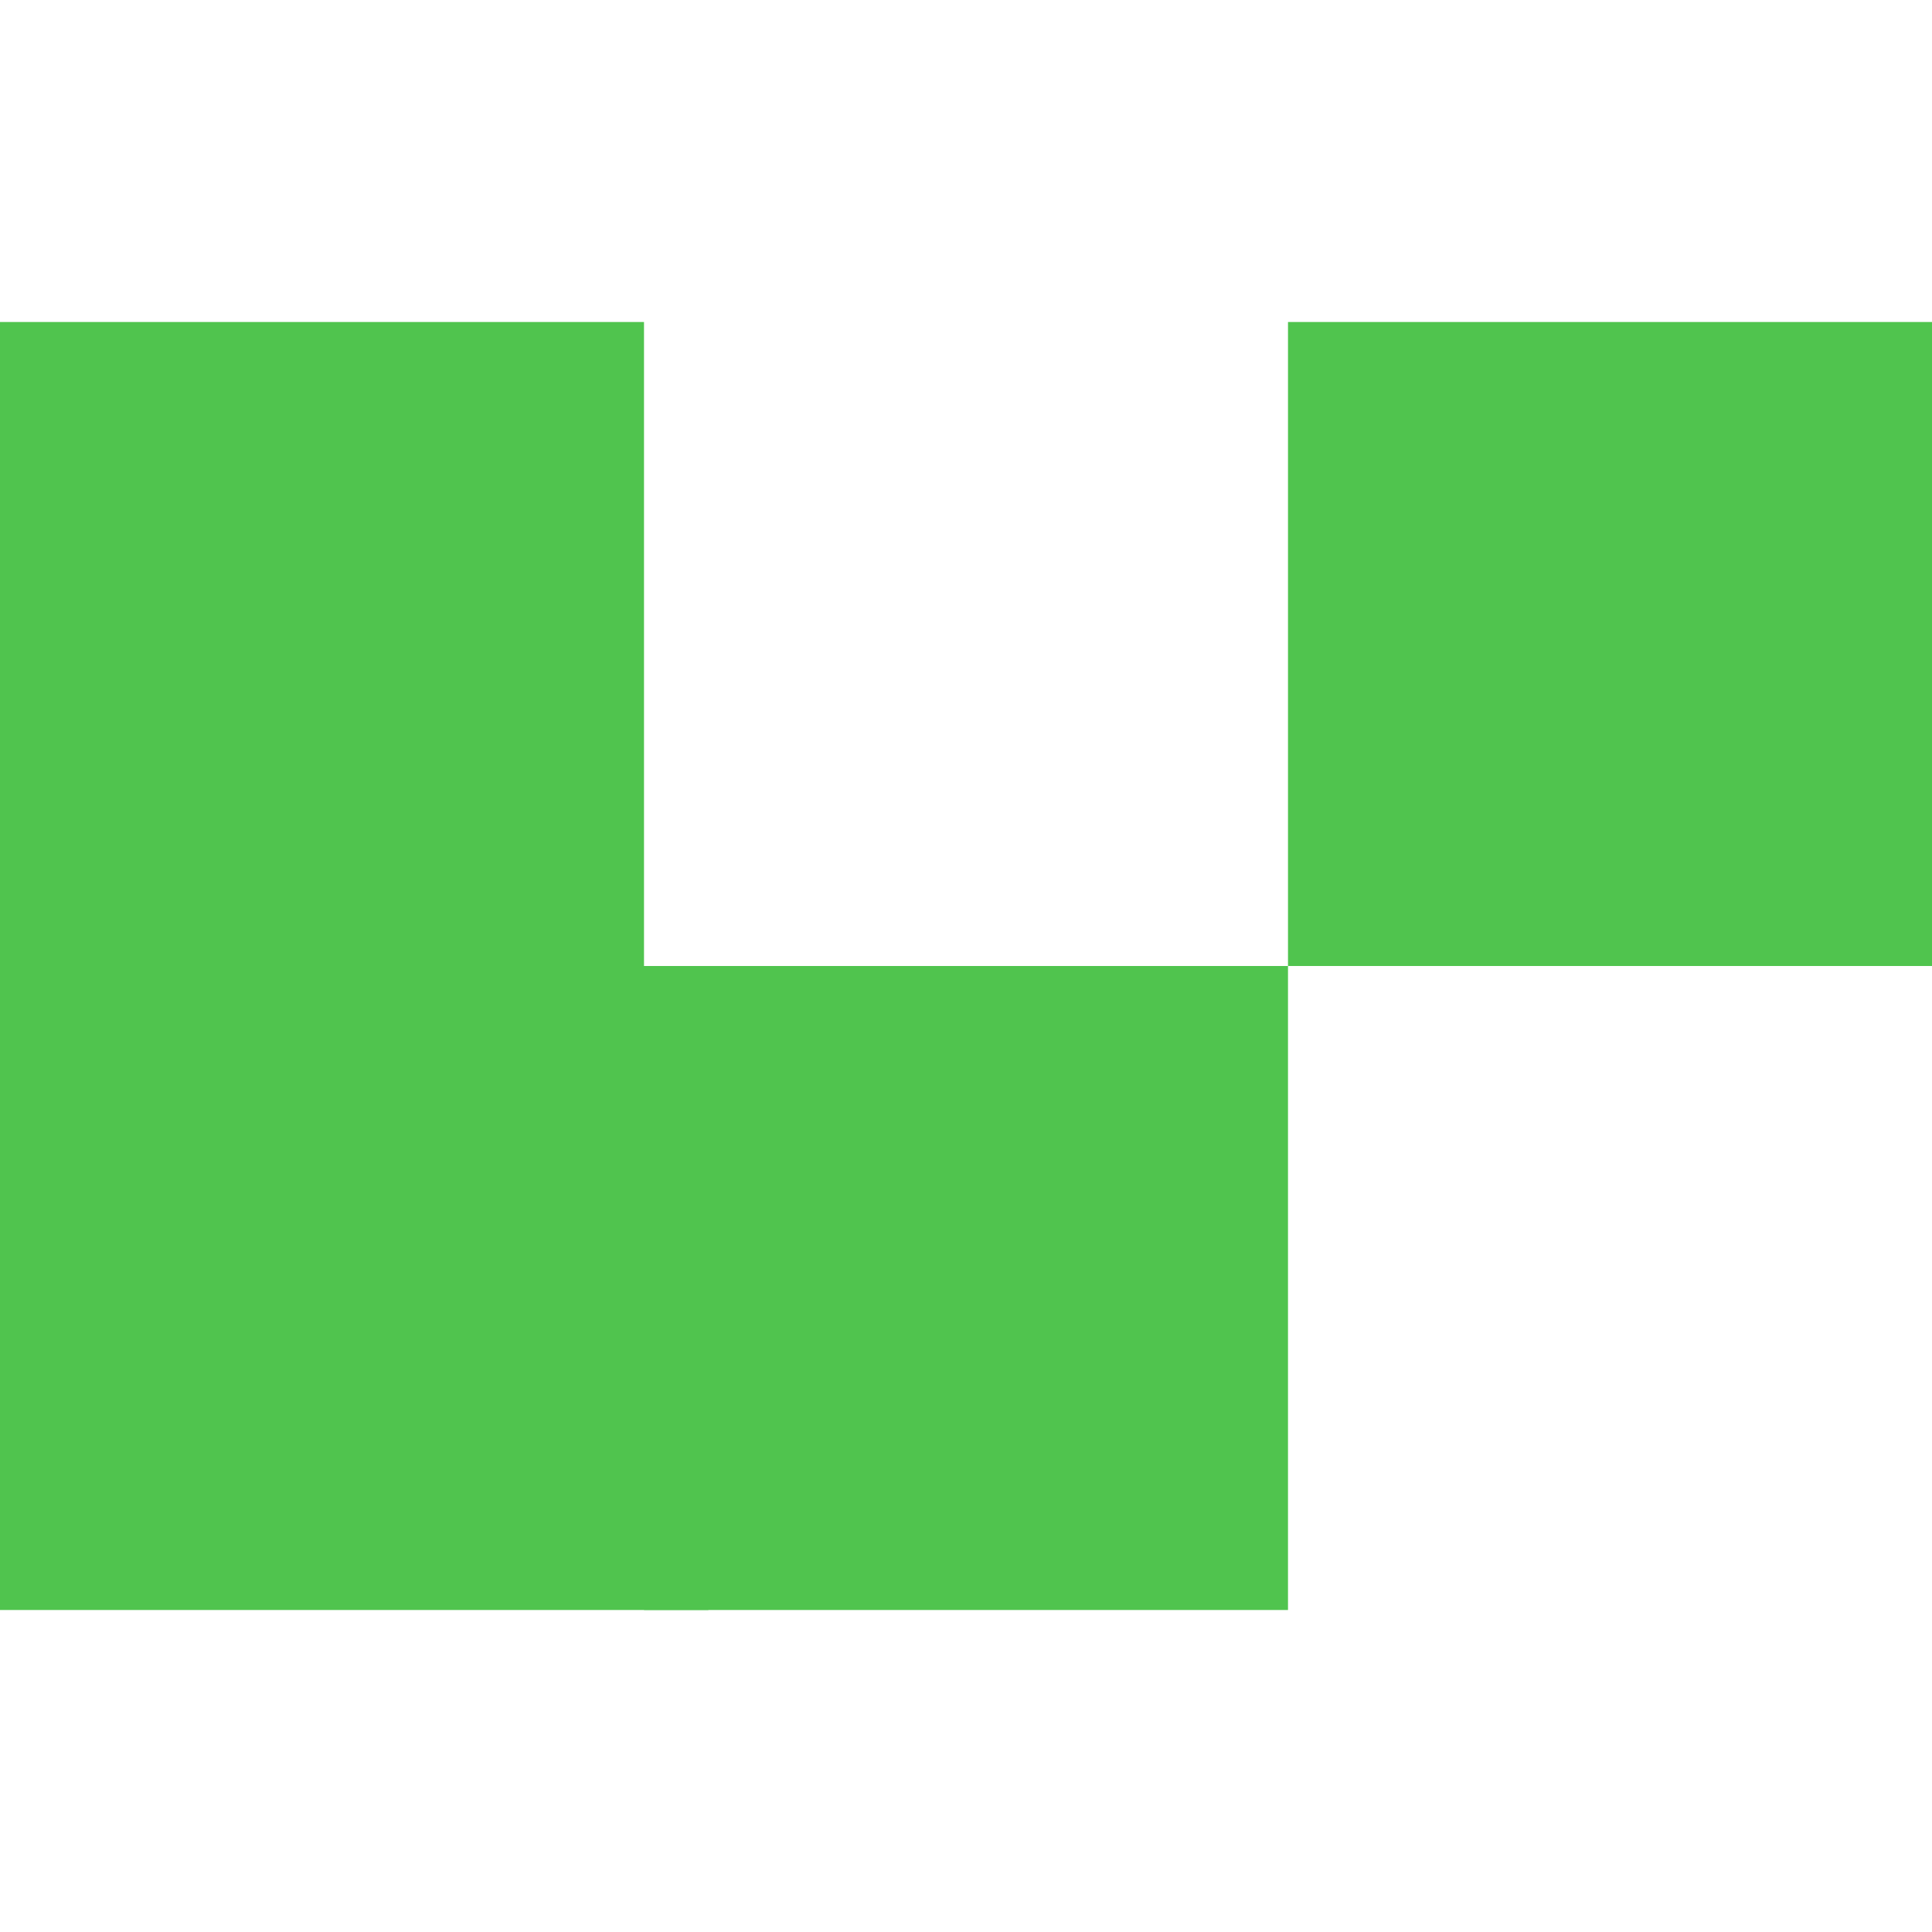 <svg
  xmlns="http://www.w3.org/2000/svg"
  width="180"
  height="180"
  viewBox="0 0 3 2"
  fill="#50C44E"
>
  <rect x="0" y="0" width="1" height="1.1" />
  <rect x="0" y="1" width="1.1" height="1" />
  <rect x="1" y="1" width="1" height="1" />
  <rect x="2" y="0" width="1" height="1" />
</svg>